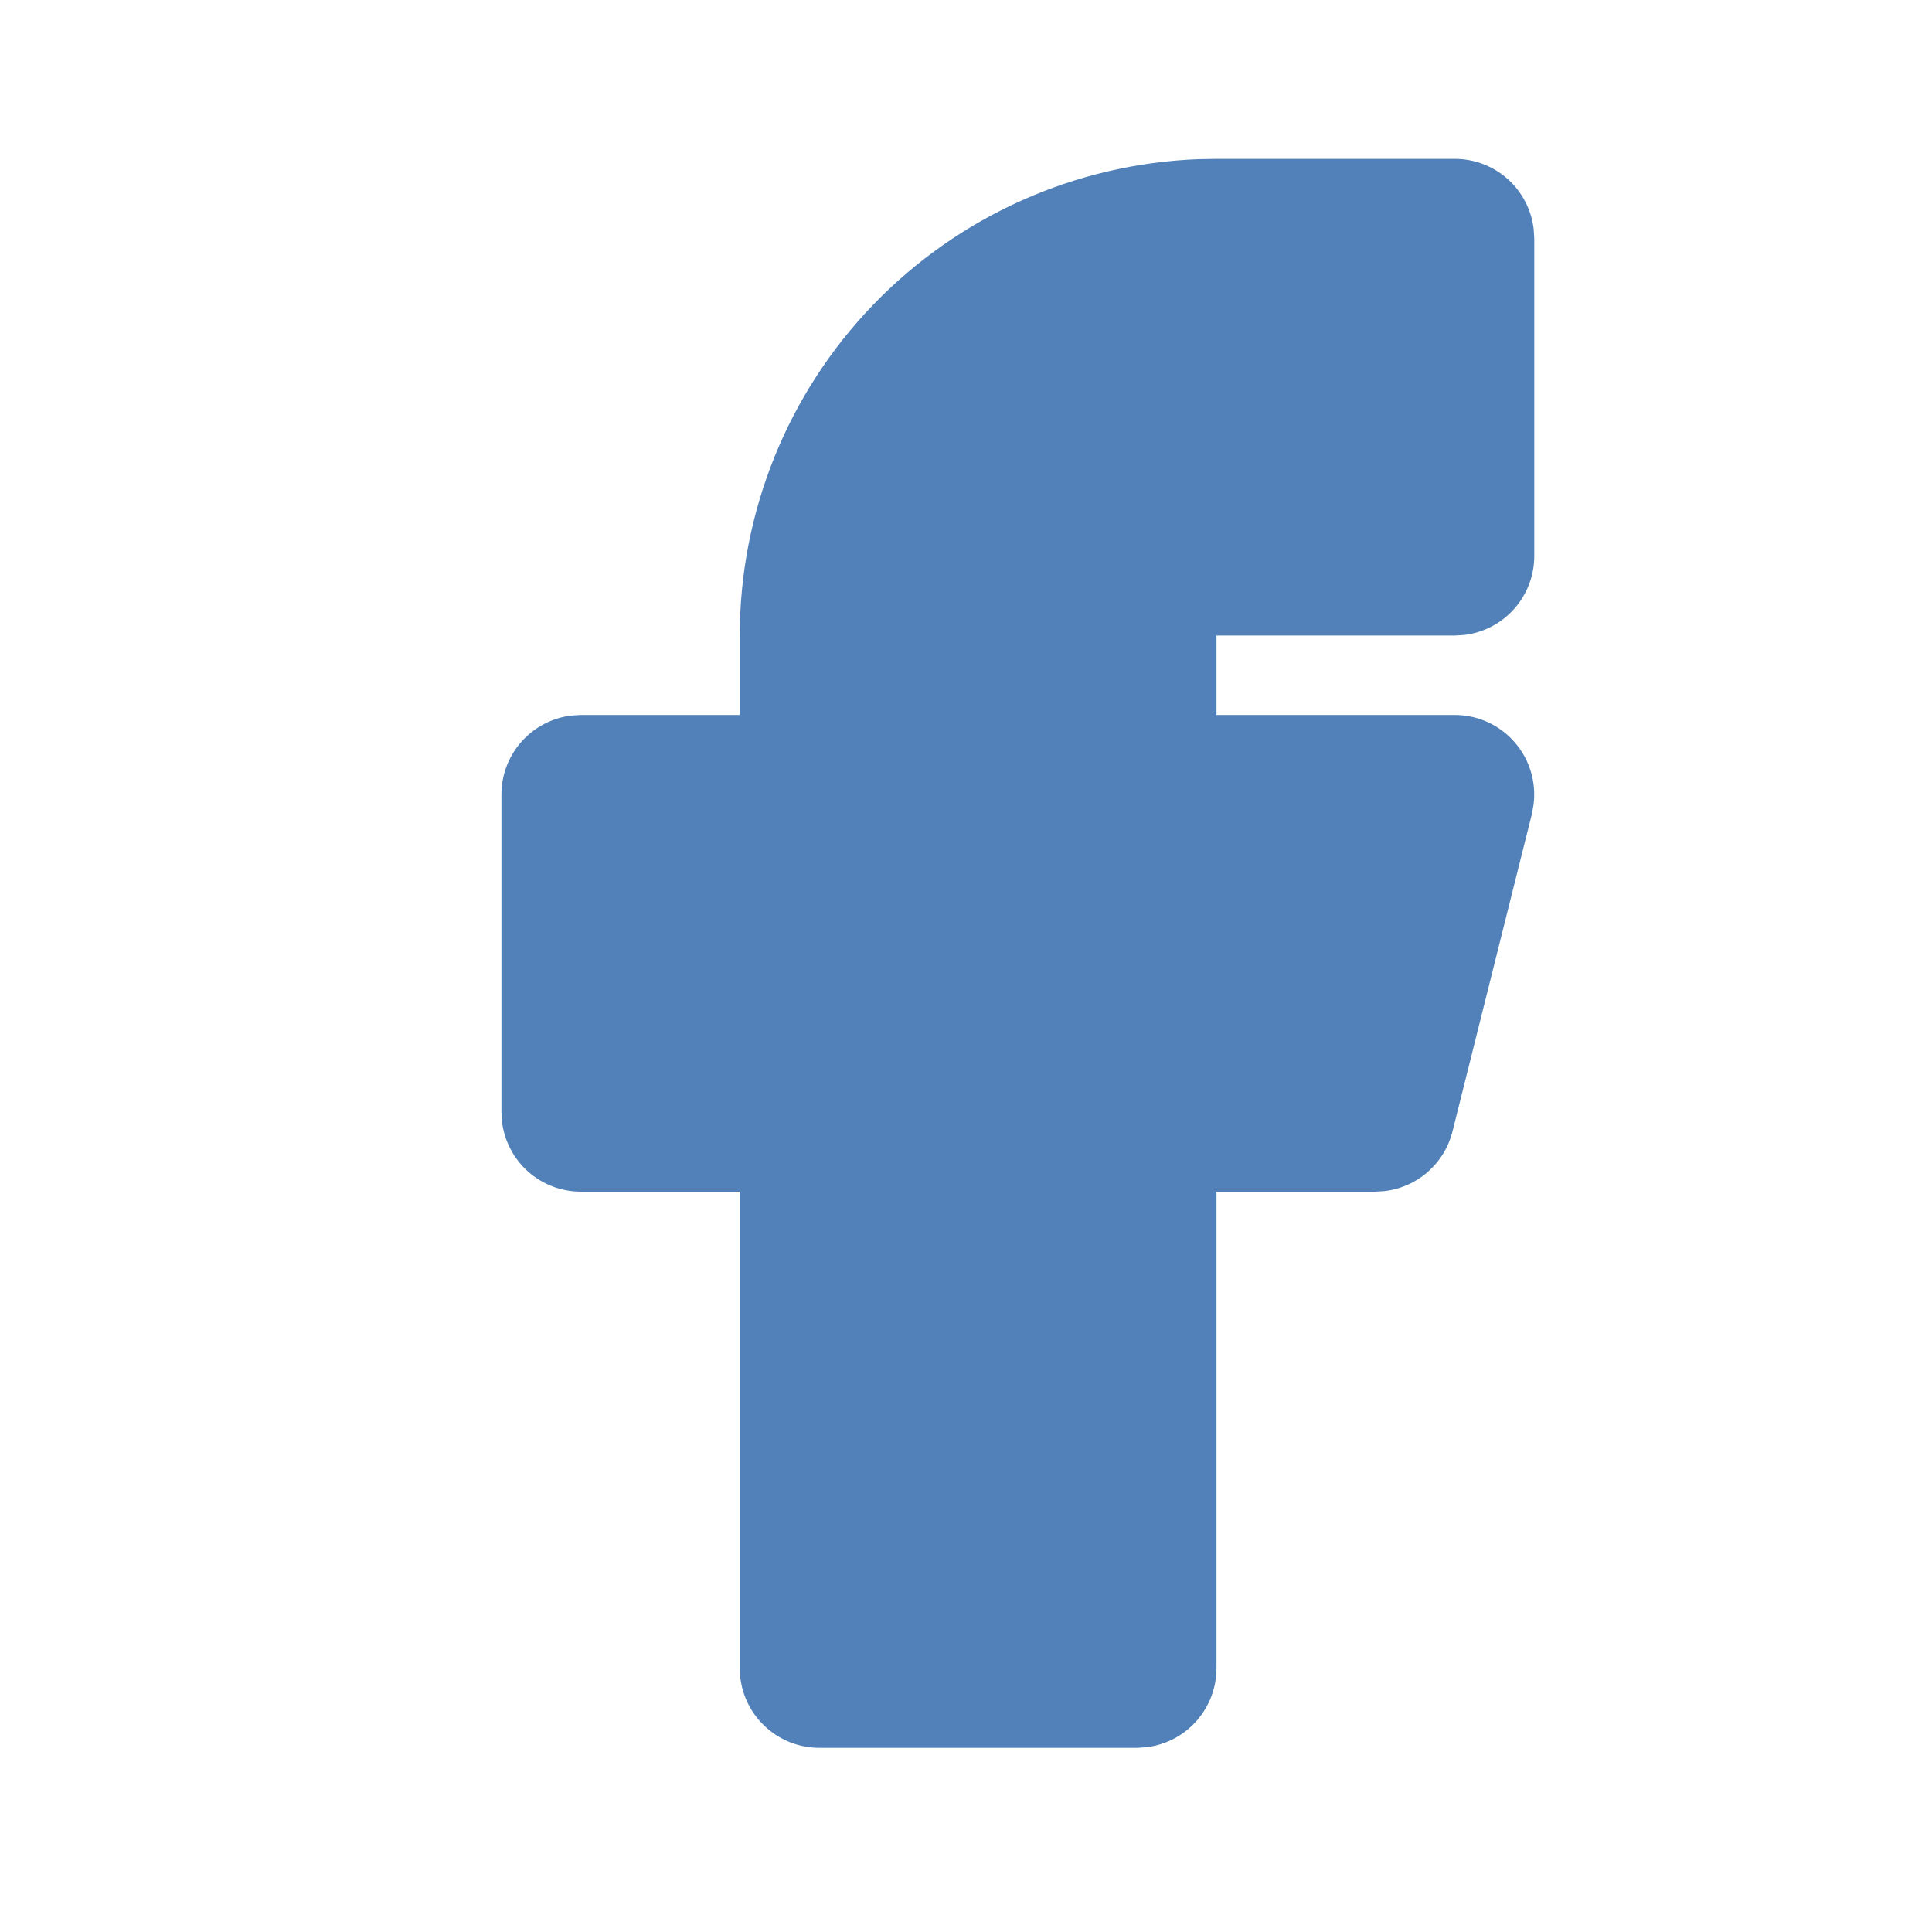 <svg width="39" height="39" viewBox="0 0 39 39" fill="none" xmlns="http://www.w3.org/2000/svg">
<g id="tabler-icon-brand-facebook-filled">
<path id="Vector" d="M29.367 3.207C29.76 3.207 30.139 3.351 30.432 3.612C30.726 3.873 30.913 4.233 30.959 4.623L30.971 4.811V11.226C30.971 11.618 30.826 11.998 30.565 12.291C30.304 12.585 29.945 12.772 29.554 12.818L29.367 12.829H24.556V14.433H29.367C29.595 14.433 29.821 14.482 30.029 14.576C30.237 14.671 30.422 14.808 30.572 14.98C30.723 15.152 30.835 15.354 30.901 15.572C30.967 15.79 30.986 16.021 30.956 16.247L30.924 16.427L29.32 22.841C29.241 23.158 29.066 23.443 28.82 23.658C28.575 23.873 28.269 24.008 27.944 24.044L27.763 24.055H24.556V33.678C24.556 34.071 24.411 34.45 24.15 34.743C23.889 35.037 23.53 35.224 23.14 35.27L22.952 35.282H16.537C16.144 35.282 15.765 35.137 15.472 34.876C15.178 34.615 14.99 34.256 14.944 33.865L14.933 33.678V24.055H11.726C11.333 24.055 10.954 23.911 10.66 23.65C10.367 23.389 10.179 23.029 10.133 22.639L10.122 22.452V16.037C10.122 15.644 10.266 15.265 10.527 14.971C10.788 14.678 11.148 14.49 11.538 14.444L11.726 14.433H14.933V12.829C14.933 10.34 15.898 7.947 17.625 6.154C19.352 4.361 21.707 3.307 24.195 3.213L24.556 3.207H29.367Z" fill="#5181B8"/>
</g>
</svg>
